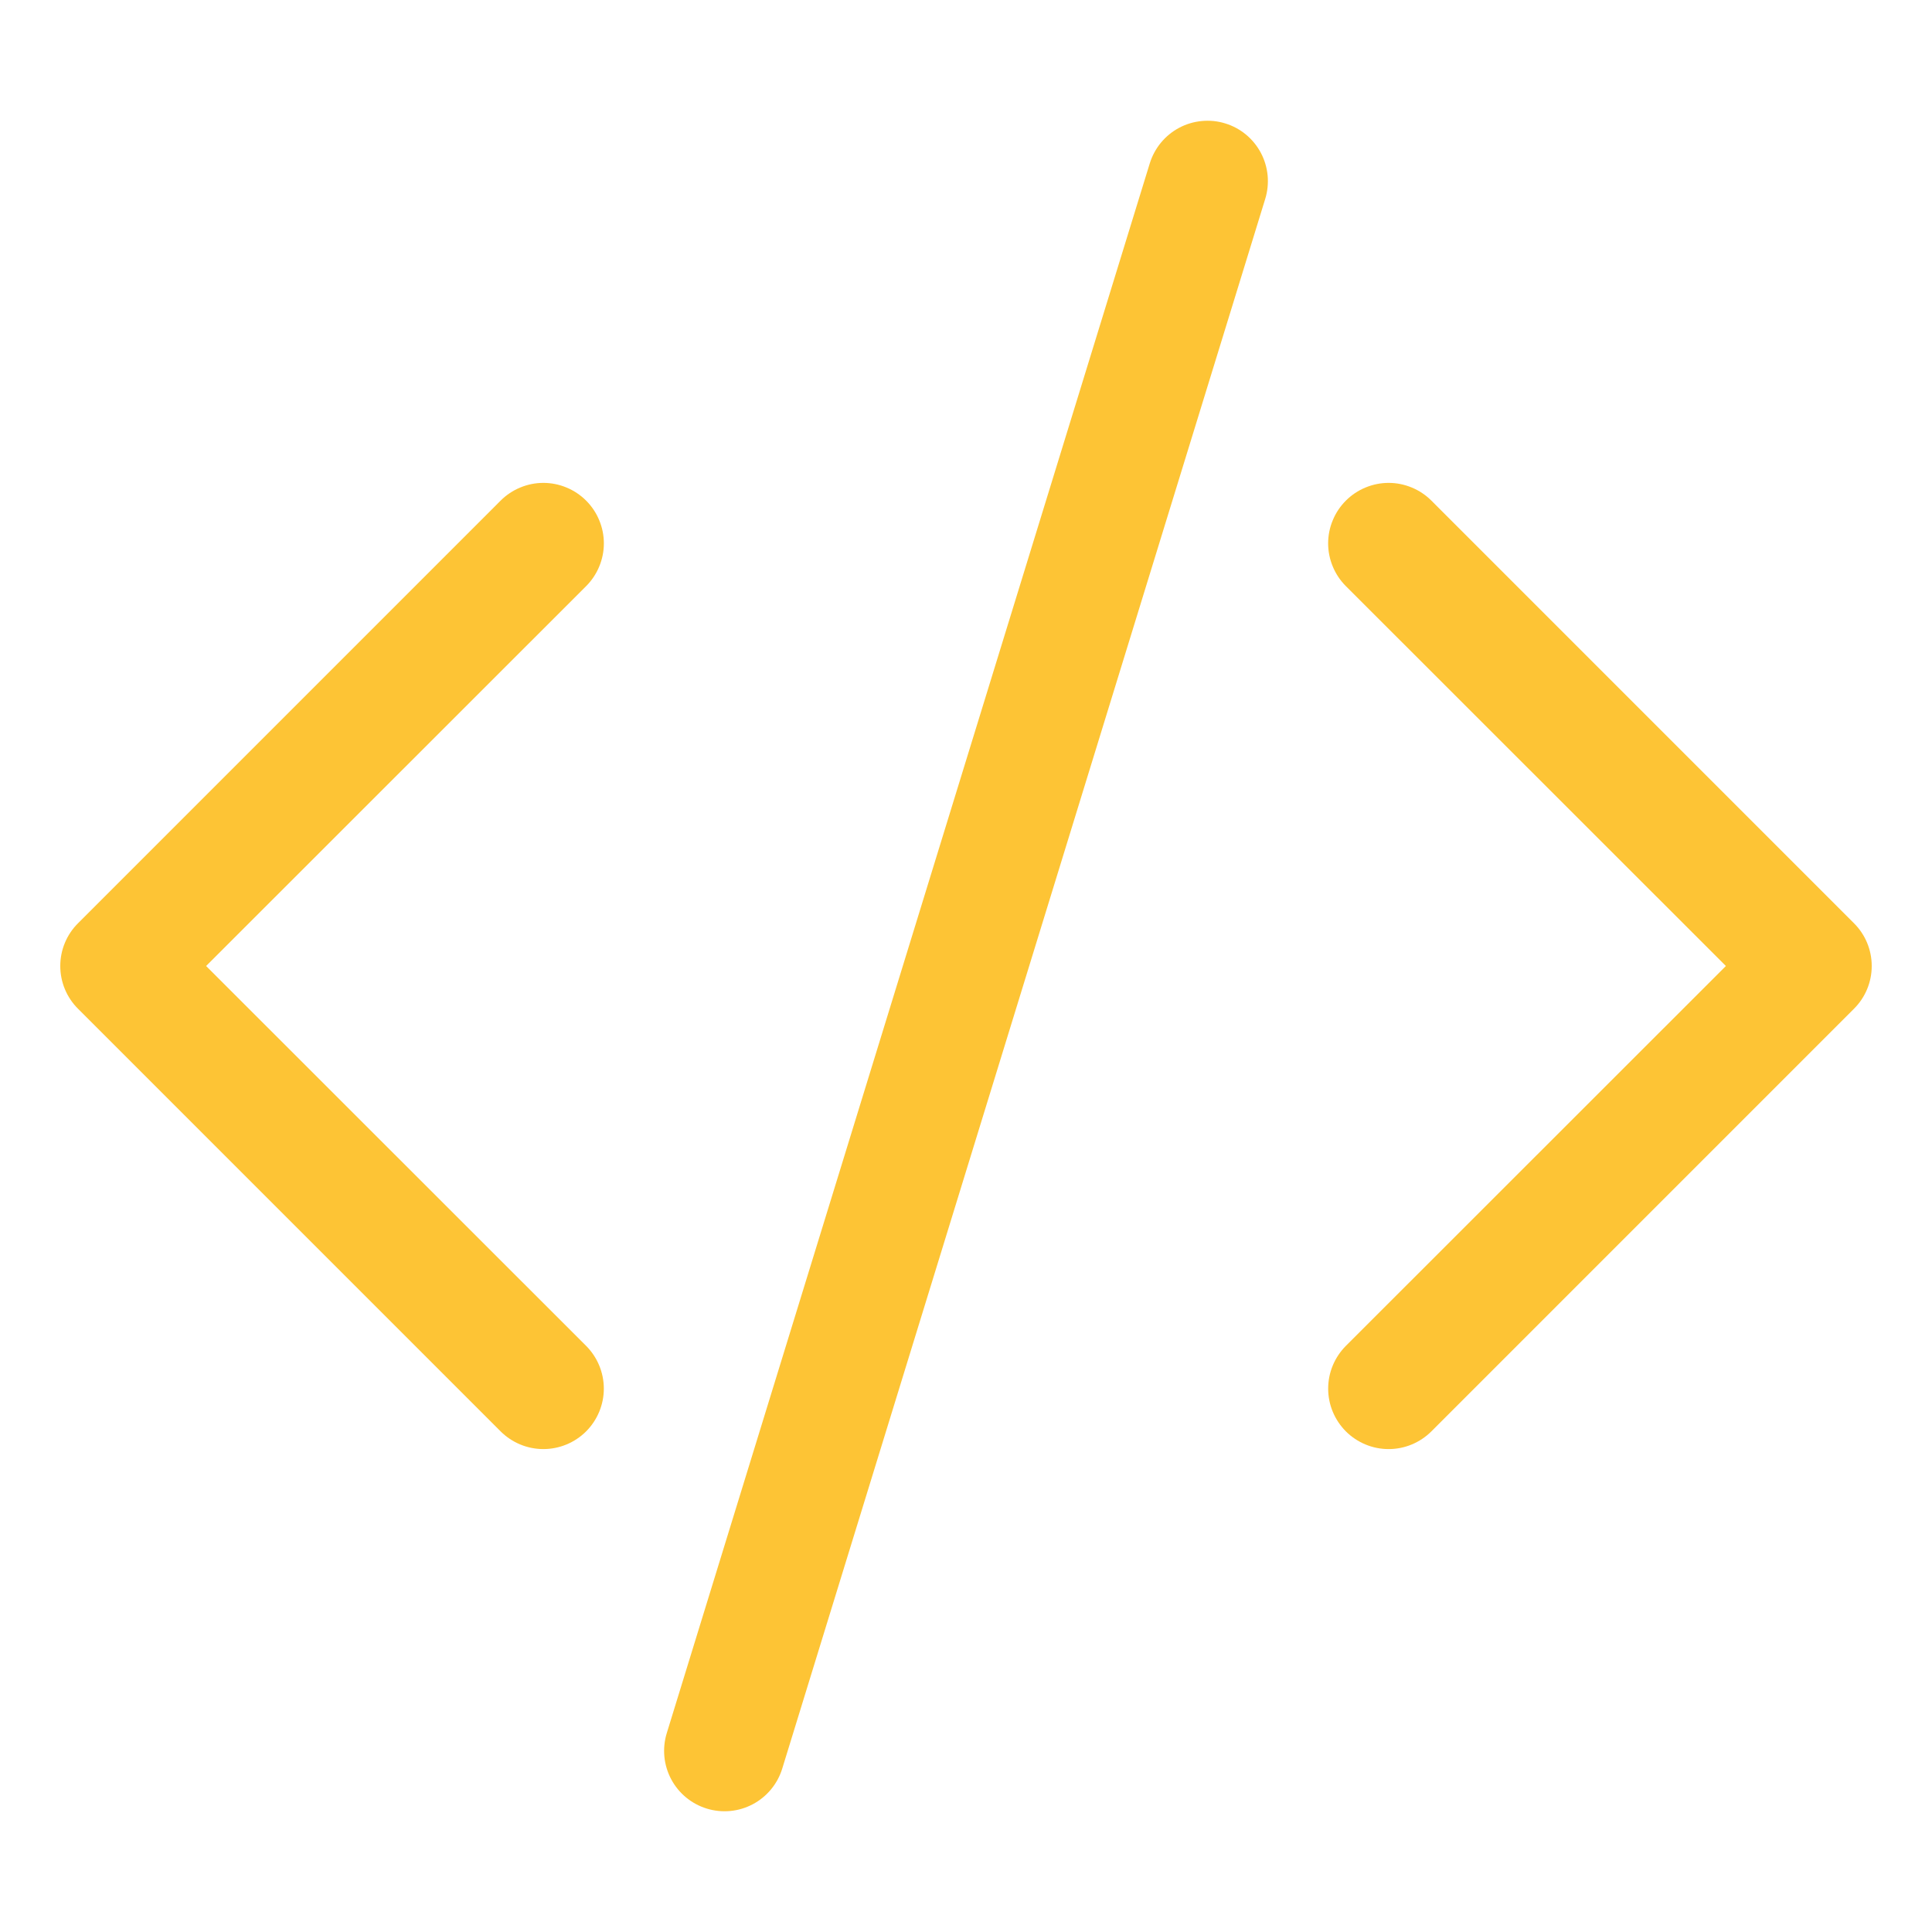 <svg width="50" height="50" viewBox="0 0 50 50" fill="none" xmlns="http://www.w3.org/2000/svg">
<path d="M32.744 5.147C32.804 4.951 32.825 4.745 32.806 4.54C32.786 4.336 32.727 4.137 32.631 3.956C32.535 3.775 32.404 3.614 32.246 3.483C32.088 3.352 31.905 3.254 31.709 3.194C31.513 3.133 31.307 3.112 31.103 3.132C30.898 3.151 30.7 3.21 30.519 3.306C30.337 3.402 30.177 3.533 30.046 3.691C29.915 3.85 29.817 4.032 29.756 4.228L17.256 44.853C17.134 45.249 17.175 45.678 17.369 46.044C17.563 46.41 17.894 46.684 18.291 46.806C18.687 46.928 19.115 46.888 19.481 46.694C19.848 46.5 20.122 46.168 20.244 45.772L32.744 5.147ZM15.169 12.956C15.314 13.101 15.43 13.274 15.508 13.464C15.587 13.653 15.628 13.857 15.628 14.062C15.628 14.268 15.587 14.472 15.508 14.661C15.43 14.851 15.314 15.024 15.169 15.169L5.334 25L15.169 34.831C15.462 35.125 15.627 35.523 15.627 35.938C15.627 36.352 15.462 36.75 15.169 37.044C14.875 37.337 14.477 37.502 14.062 37.502C13.648 37.502 13.25 37.337 12.956 37.044L2.019 26.106C1.873 25.961 1.758 25.789 1.679 25.599C1.6 25.409 1.56 25.206 1.56 25C1.56 24.794 1.6 24.591 1.679 24.401C1.758 24.211 1.873 24.039 2.019 23.894L12.956 12.956C13.101 12.811 13.274 12.695 13.464 12.617C13.653 12.538 13.857 12.497 14.062 12.497C14.268 12.497 14.472 12.538 14.661 12.617C14.851 12.695 15.024 12.811 15.169 12.956ZM34.831 12.956C34.686 13.101 34.57 13.274 34.492 13.464C34.413 13.653 34.372 13.857 34.372 14.062C34.372 14.268 34.413 14.472 34.492 14.661C34.57 14.851 34.686 15.024 34.831 15.169L44.666 25L34.831 34.831C34.686 34.977 34.571 35.149 34.492 35.339C34.413 35.529 34.373 35.732 34.373 35.938C34.373 36.143 34.413 36.346 34.492 36.536C34.571 36.726 34.686 36.898 34.831 37.044C34.977 37.189 35.149 37.304 35.339 37.383C35.529 37.462 35.732 37.502 35.938 37.502C36.143 37.502 36.346 37.462 36.536 37.383C36.726 37.304 36.898 37.189 37.044 37.044L47.981 26.106C48.127 25.961 48.242 25.789 48.321 25.599C48.4 25.409 48.44 25.206 48.44 25C48.44 24.794 48.4 24.591 48.321 24.401C48.242 24.211 48.127 24.039 47.981 23.894L37.044 12.956C36.899 12.811 36.726 12.695 36.536 12.617C36.346 12.538 36.143 12.497 35.938 12.497C35.732 12.497 35.529 12.538 35.339 12.617C35.149 12.695 34.976 12.811 34.831 12.956Z" fill="#FDC435"/>
</svg>
